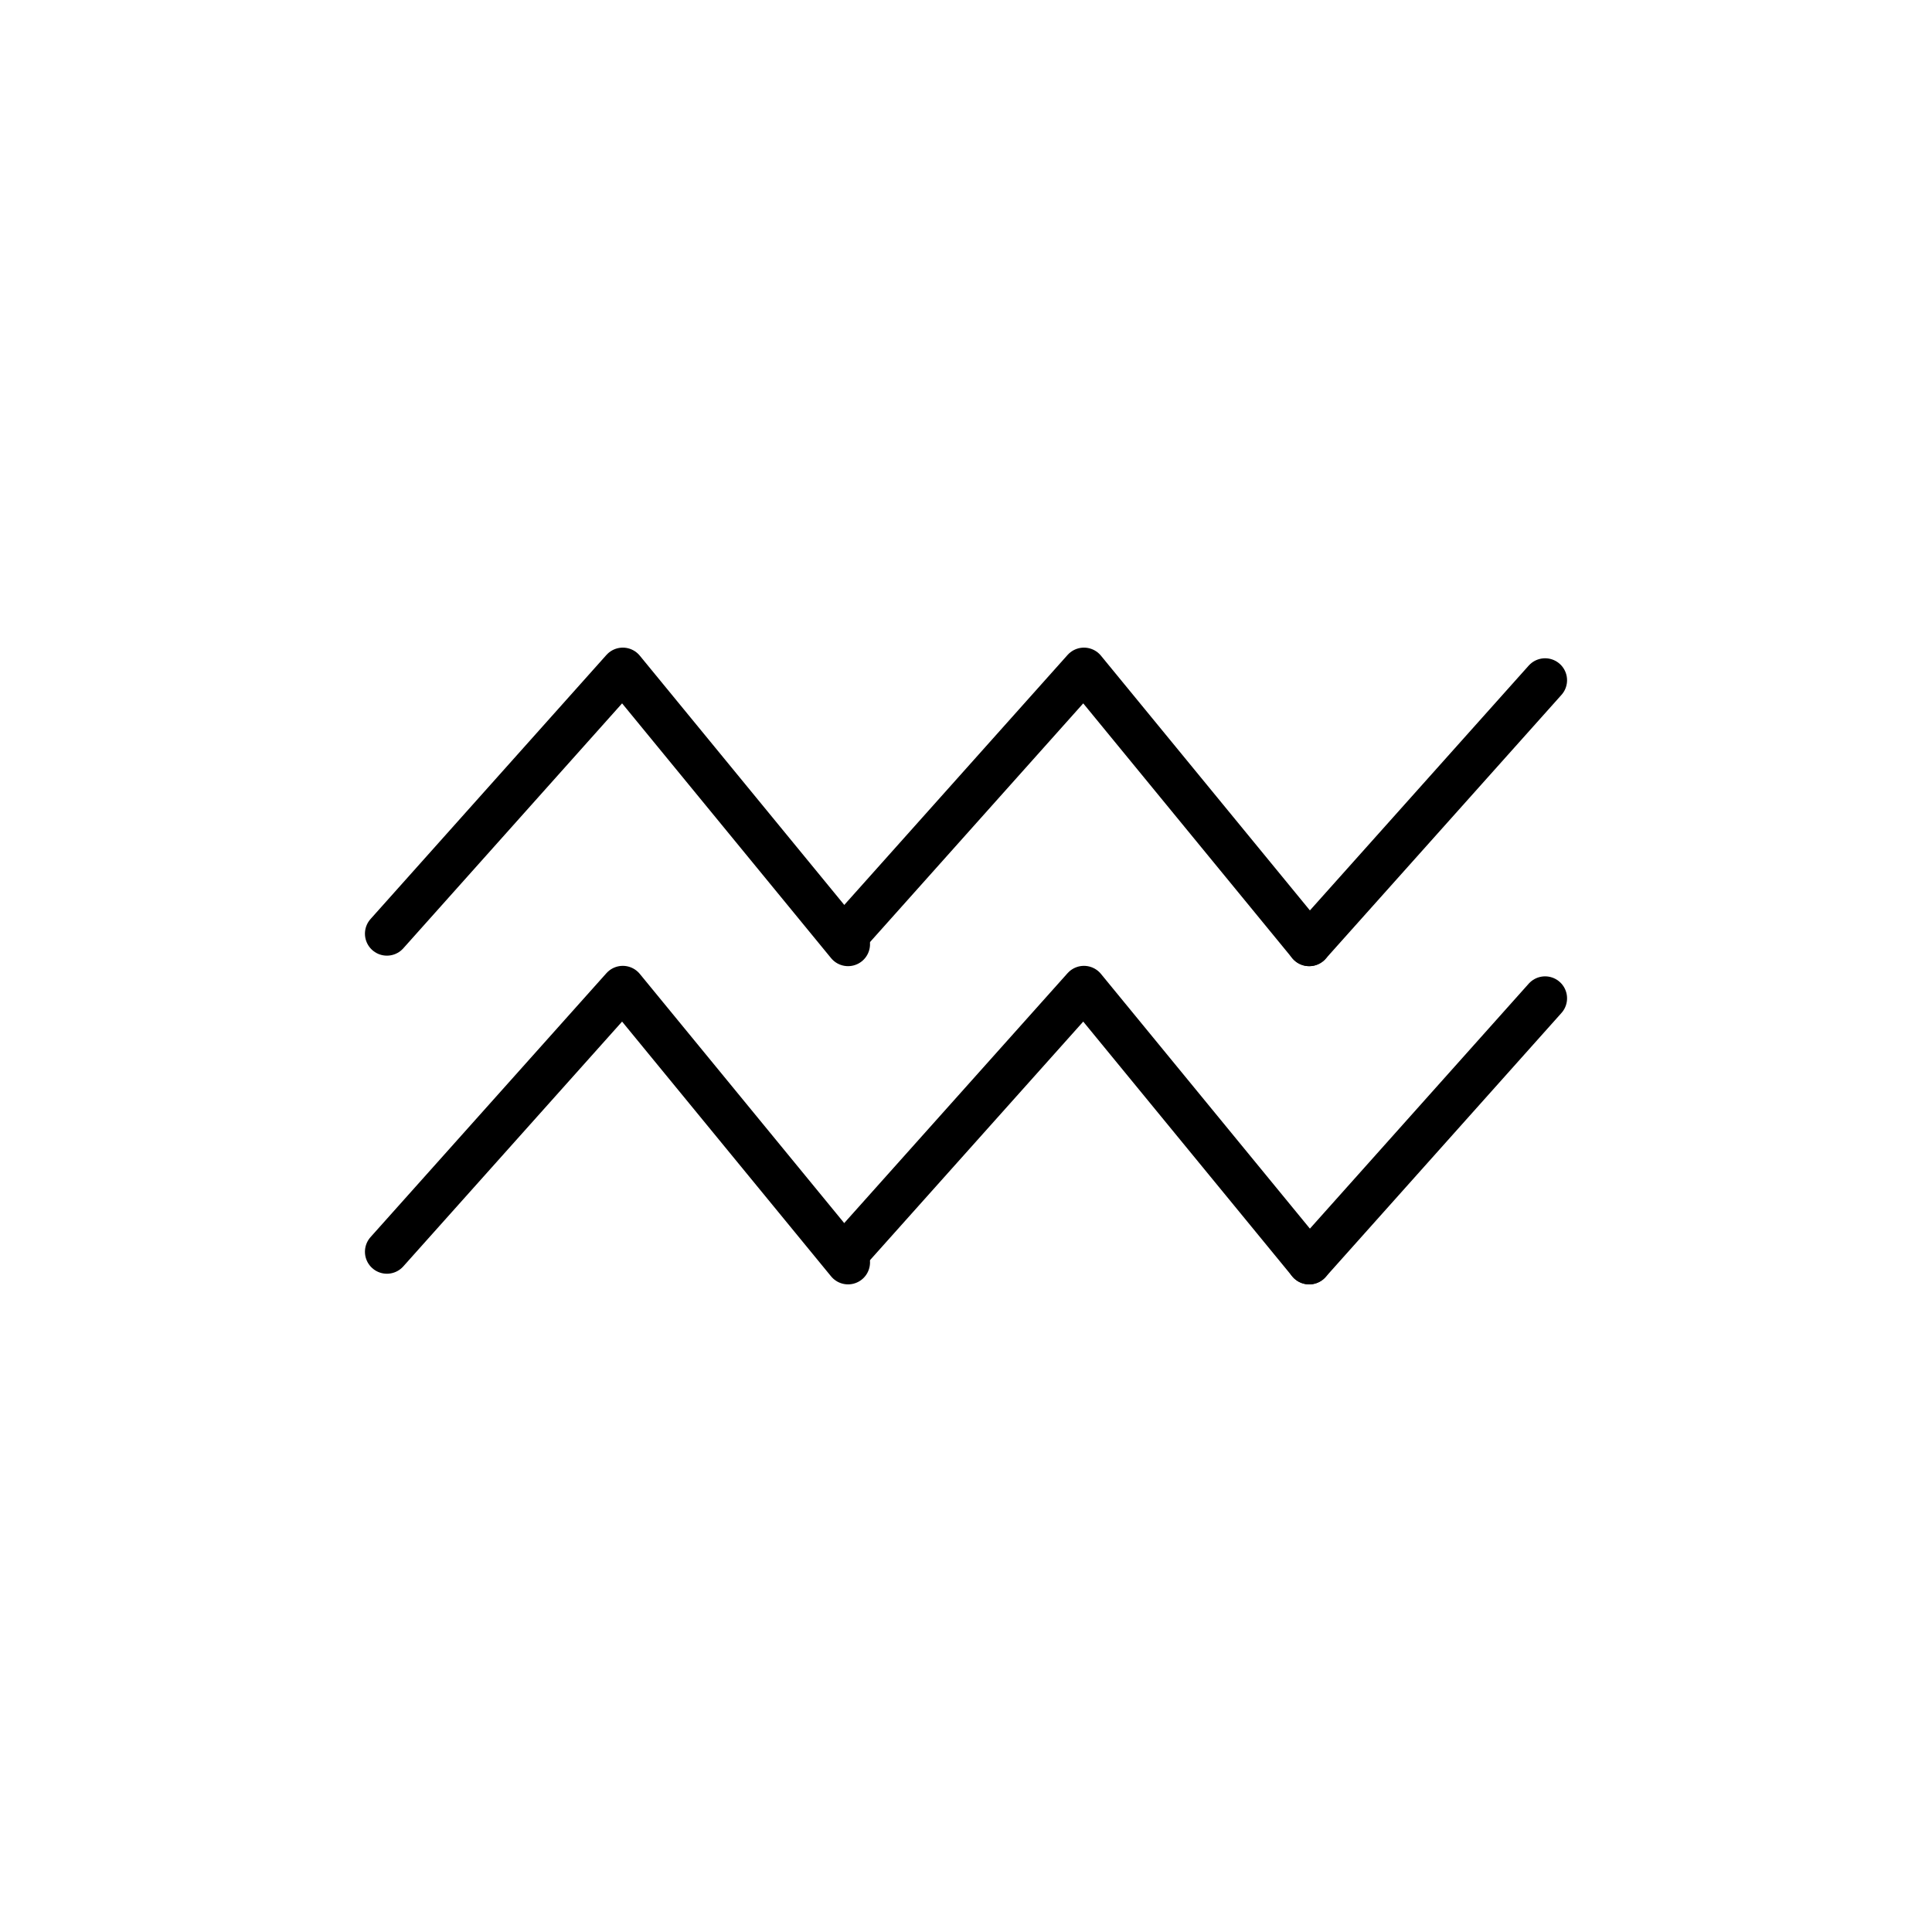 <?xml version="1.0" encoding="UTF-8"?><svg id="Layer_1" xmlns="http://www.w3.org/2000/svg" viewBox="0 0 128.83 128.83"><defs><style>.cls-1{fill:none;stroke:#000;stroke-linecap:round;stroke-linejoin:round;stroke-width:2.93px;}</style></defs><g><polyline class="cls-1" points="25.8 62.26 41.53 44.65 56.55 62.96"/><polyline class="cls-1" points="56.55 62.26 72.28 44.65 87.3 62.96"/><line class="cls-1" x1="87.3" y1="62.96" x2="103.03" y2="45.36"/></g><g><polyline class="cls-1" points="25.8 83.47 41.53 65.87 56.55 84.18"/><polyline class="cls-1" points="56.55 83.47 72.28 65.87 87.3 84.18"/><line class="cls-1" x1="87.3" y1="84.18" x2="103.03" y2="66.57"/></g></svg>